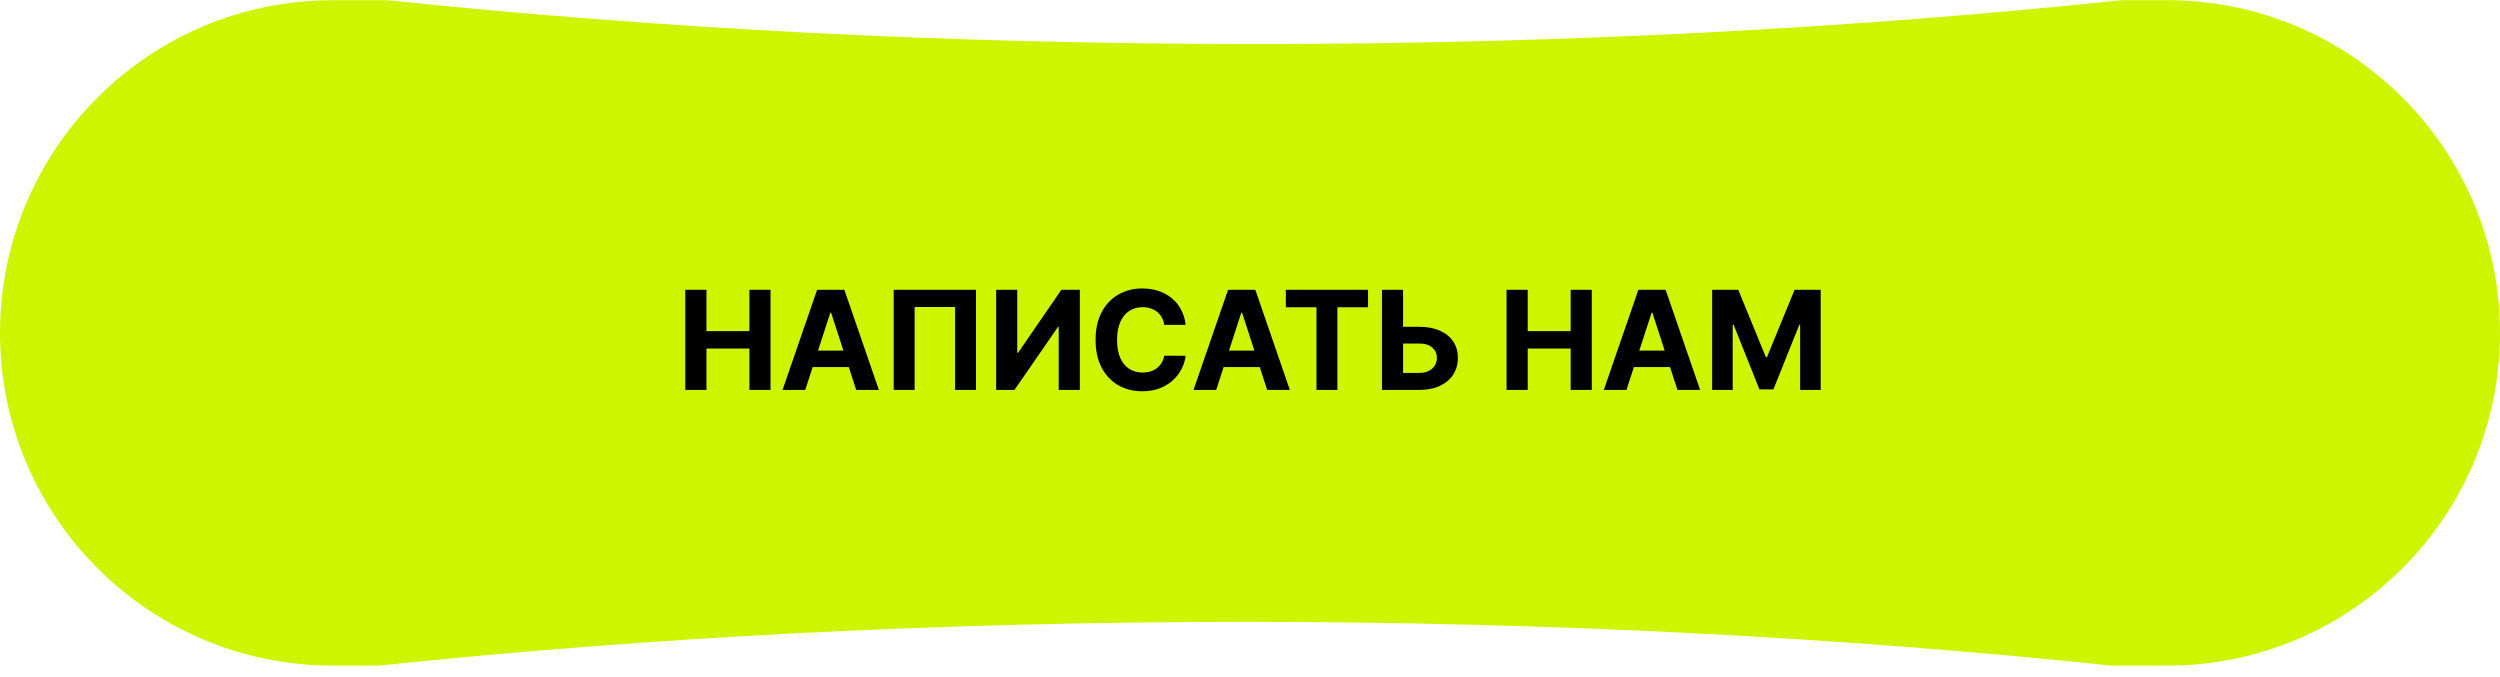 <?xml version="1.0" encoding="UTF-8"?> <svg xmlns="http://www.w3.org/2000/svg" width="218" height="59" viewBox="0 0 218 59" fill="none"><path fill-rule="evenodd" clip-rule="evenodd" d="M33.804 0.016H29.012C12.989 0.016 0 13.005 0 29.029C0 45.052 12.989 58.041 29.012 58.041H33.059C56.554 55.576 82.007 54.228 108.589 54.228C135.17 54.228 160.623 55.576 184.118 58.041H188.987C205.011 58.041 218 45.052 218 29.029C218 13.005 205.011 0.016 188.987 0.016H185.019C161.502 2.486 136.022 3.838 109.411 3.838C82.801 3.838 57.321 2.486 33.804 0.016Z" fill="#CDF500"></path><path d="M59.758 34V25.273H61.604V28.874H65.349V25.273H67.19V34H65.349V30.395H61.604V34H59.758ZM70.216 34H68.239L71.251 25.273H73.629L76.638 34H74.66L72.474 27.267H72.406L70.216 34ZM70.092 30.57H74.763V32.01H70.092V30.57ZM85.107 25.273V34H83.283V26.773H79.755V34H77.931V25.273H85.107ZM86.864 25.273H88.705V30.761H88.777L92.549 25.273H94.164V34H92.319V28.507H92.255L88.462 34H86.864V25.273ZM103.388 28.328H101.522C101.488 28.087 101.418 27.872 101.313 27.685C101.208 27.494 101.073 27.332 100.908 27.199C100.744 27.065 100.553 26.963 100.337 26.892C100.124 26.821 99.893 26.785 99.643 26.785C99.191 26.785 98.798 26.898 98.462 27.122C98.127 27.344 97.867 27.668 97.683 28.094C97.498 28.517 97.406 29.031 97.406 29.636C97.406 30.259 97.498 30.781 97.683 31.204C97.87 31.628 98.131 31.947 98.467 32.163C98.802 32.379 99.19 32.487 99.63 32.487C99.877 32.487 100.106 32.455 100.316 32.389C100.529 32.324 100.718 32.229 100.883 32.104C101.048 31.976 101.184 31.821 101.292 31.639C101.403 31.457 101.479 31.25 101.522 31.017L103.388 31.026C103.34 31.426 103.219 31.812 103.026 32.185C102.836 32.554 102.579 32.885 102.255 33.178C101.934 33.467 101.55 33.697 101.104 33.868C100.661 34.035 100.16 34.119 99.6 34.119C98.822 34.119 98.126 33.943 97.512 33.591C96.901 33.239 96.418 32.729 96.063 32.061C95.711 31.393 95.535 30.585 95.535 29.636C95.535 28.685 95.714 27.875 96.072 27.207C96.43 26.54 96.915 26.031 97.529 25.682C98.143 25.329 98.833 25.153 99.6 25.153C100.106 25.153 100.575 25.224 101.006 25.366C101.441 25.509 101.826 25.716 102.161 25.989C102.496 26.259 102.769 26.59 102.979 26.982C103.192 27.374 103.329 27.822 103.388 28.328ZM106.052 34H104.075L107.087 25.273H109.465L112.474 34H110.496L108.31 27.267H108.242L106.052 34ZM105.928 30.57H110.599V32.01H105.928V30.57ZM112.125 26.794V25.273H119.293V26.794H116.621V34H114.797V26.794H112.125ZM121.688 28.499H123.767C124.461 28.499 125.057 28.611 125.557 28.835C126.06 29.057 126.448 29.371 126.721 29.777C126.993 30.183 127.128 30.662 127.125 31.213C127.128 31.761 126.993 32.246 126.721 32.666C126.448 33.084 126.06 33.41 125.557 33.646C125.057 33.882 124.461 34 123.767 34H120.507V25.273H122.348V32.517H123.767C124.1 32.517 124.38 32.457 124.607 32.338C124.834 32.216 125.006 32.055 125.123 31.857C125.242 31.655 125.3 31.435 125.297 31.196C125.3 30.849 125.169 30.557 124.905 30.318C124.644 30.077 124.265 29.956 123.767 29.956H121.688V28.499ZM131.372 34V25.273H133.217V28.874H136.963V25.273H138.804V34H136.963V30.395H133.217V34H131.372ZM141.829 34H139.852L142.865 25.273H145.243L148.251 34H146.274L144.088 27.267H144.02L141.829 34ZM141.706 30.57H146.376V32.01H141.706V30.57ZM149.301 25.273H151.577L153.98 31.136H154.083L156.486 25.273H158.762V34H156.972V28.32H156.9L154.641 33.957H153.422L151.164 28.298H151.091V34H149.301V25.273Z" fill="black"></path></svg> 